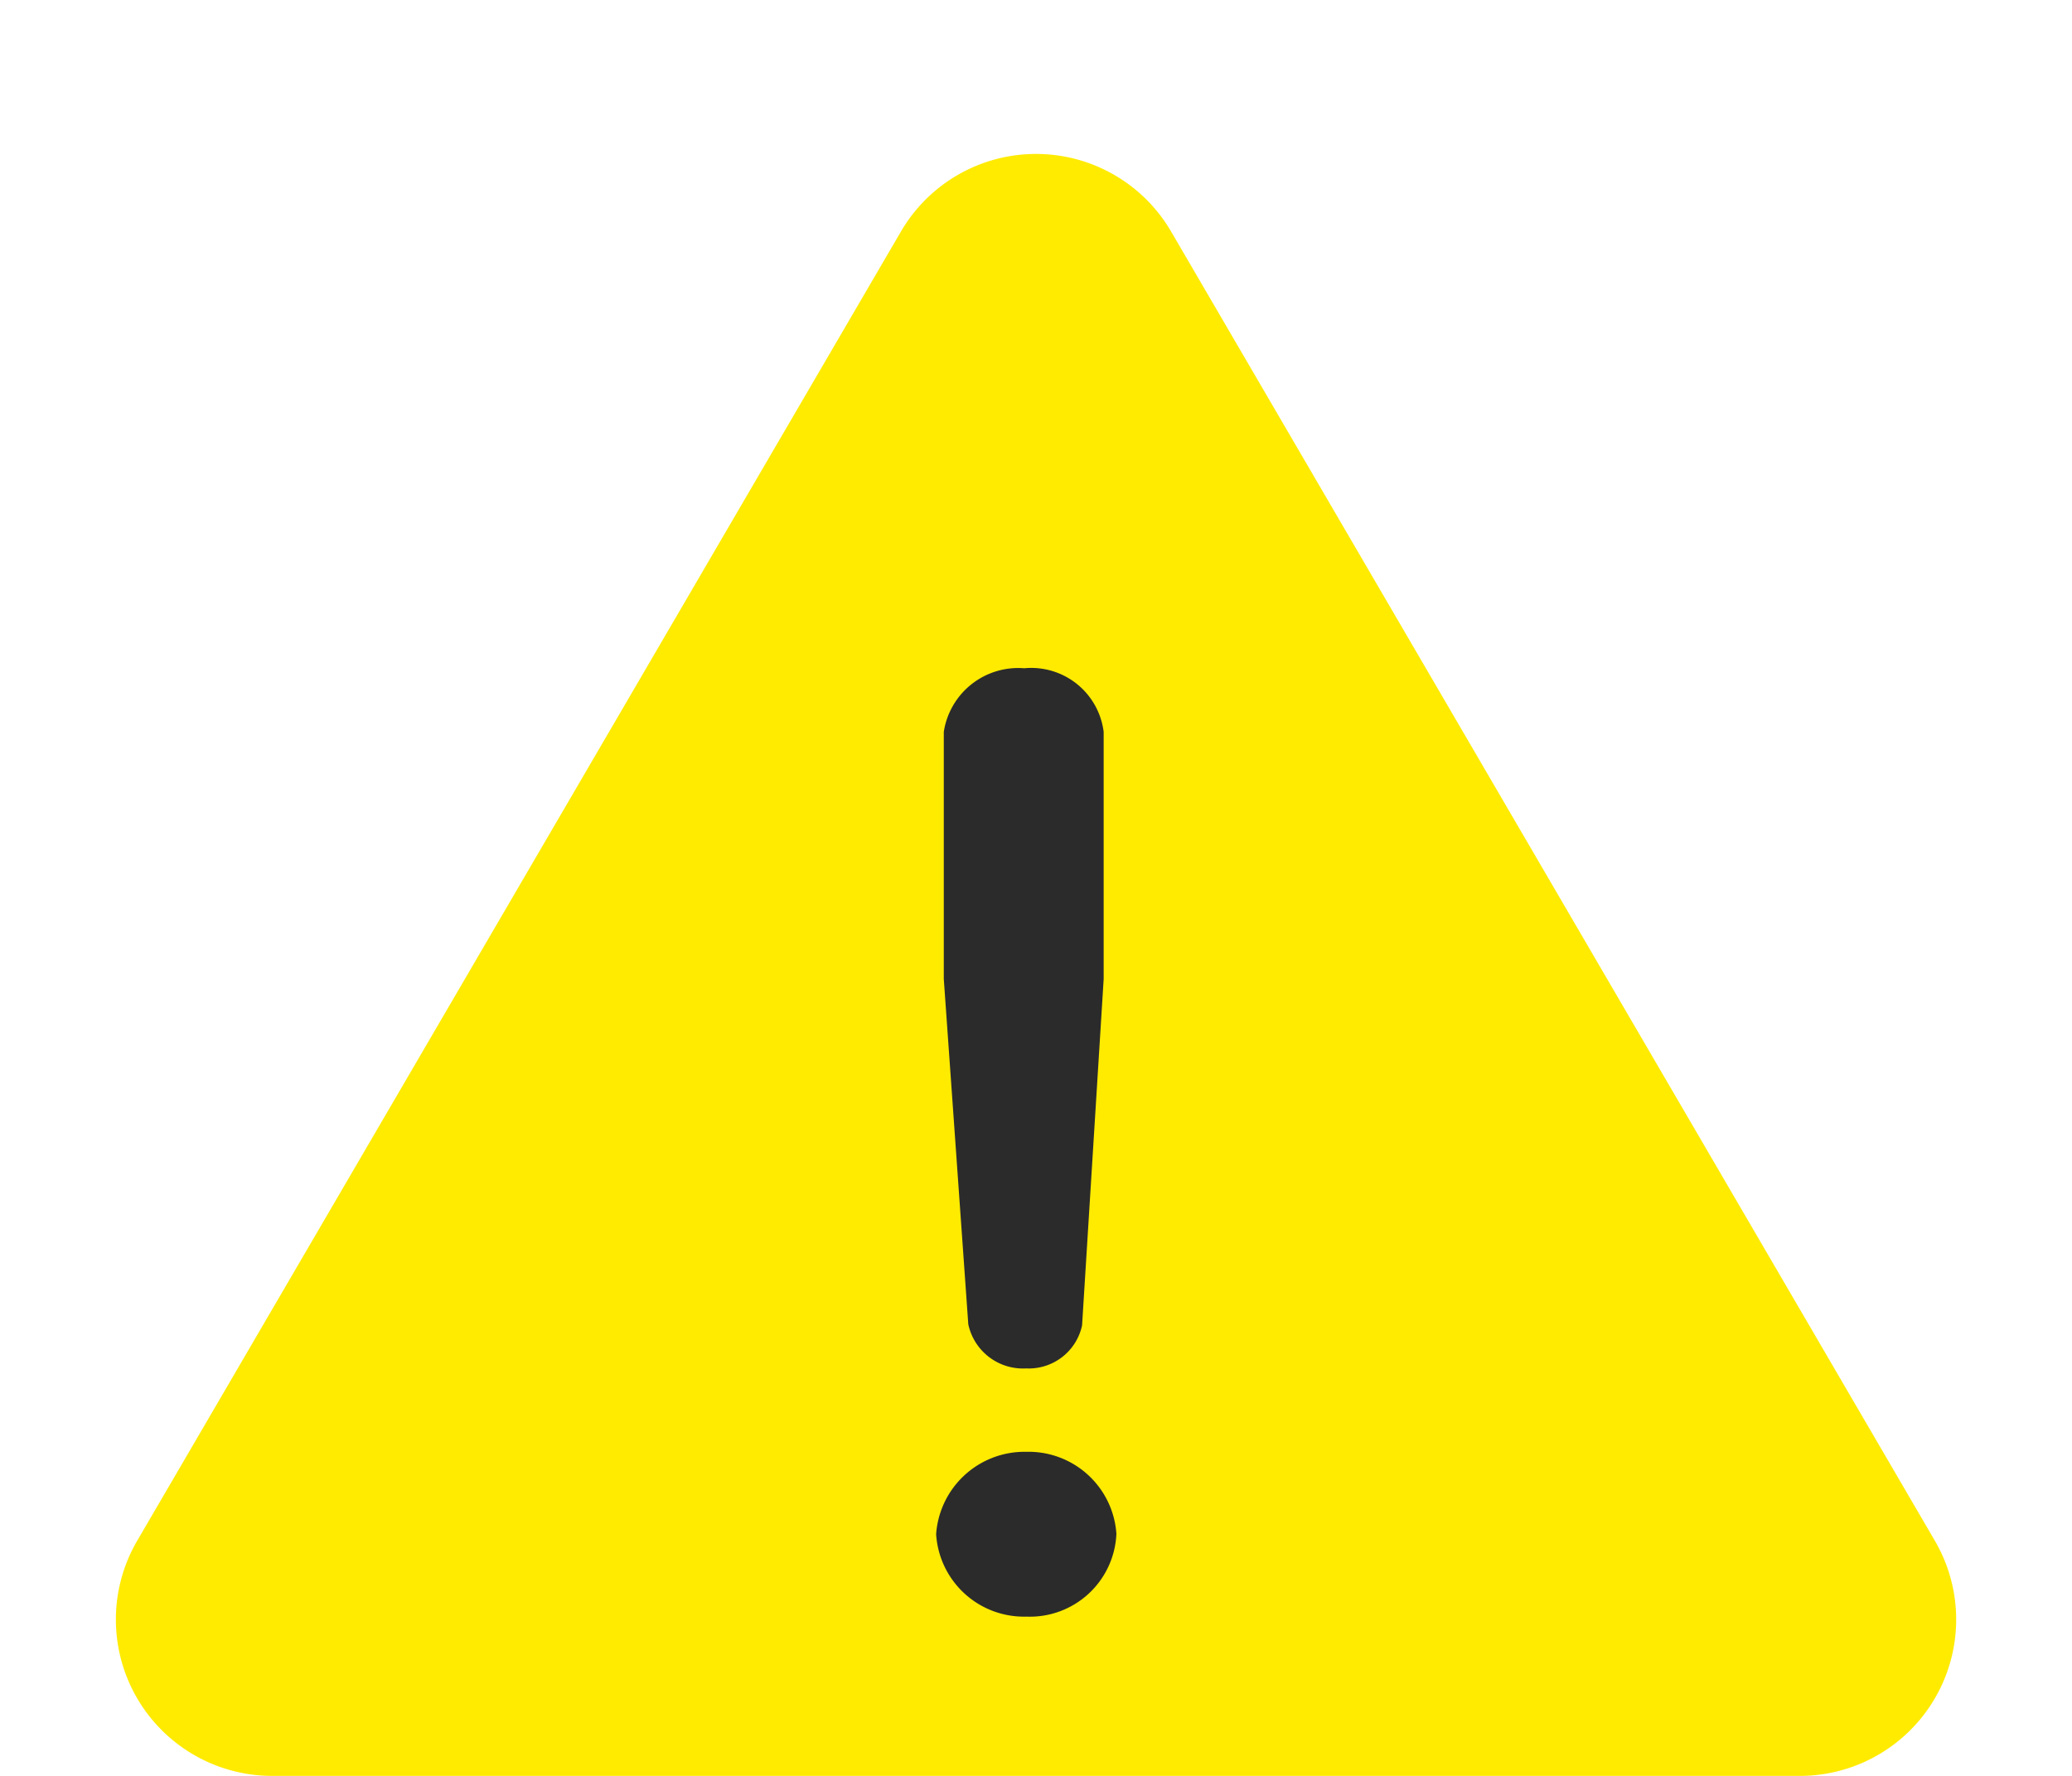 <svg id="グループ_2211" data-name="グループ 2211" xmlns="http://www.w3.org/2000/svg" width="39.75" height="34.072" viewBox="0 0 39.75 34.072">
  <path id="多角形_1" data-name="多角形 1" d="M17.284,4.442a3,3,0,0,1,5.183,0L37.119,29.56a3,3,0,0,1-2.591,4.512H5.223A3,3,0,0,1,2.632,29.56Z" fill="#ffeb00"/>
  <path id="パス_1" data-name="パス 1" d="M12.914-14.555V-19.3A1.4,1.4,0,0,0,11.39-20.52,1.444,1.444,0,0,0,9.847-19.3v4.742l.47,6.624a1.073,1.073,0,0,0,1.11.847A1.046,1.046,0,0,0,12.5-7.913Zm.245,10.649a1.689,1.689,0,0,0-1.731-1.581A1.7,1.7,0,0,0,9.7-3.906a1.689,1.689,0,0,0,1.731,1.581A1.662,1.662,0,0,0,13.158-3.906Z" transform="translate(8.259 33.341)" fill="#2b2b2b"/>
</svg>
